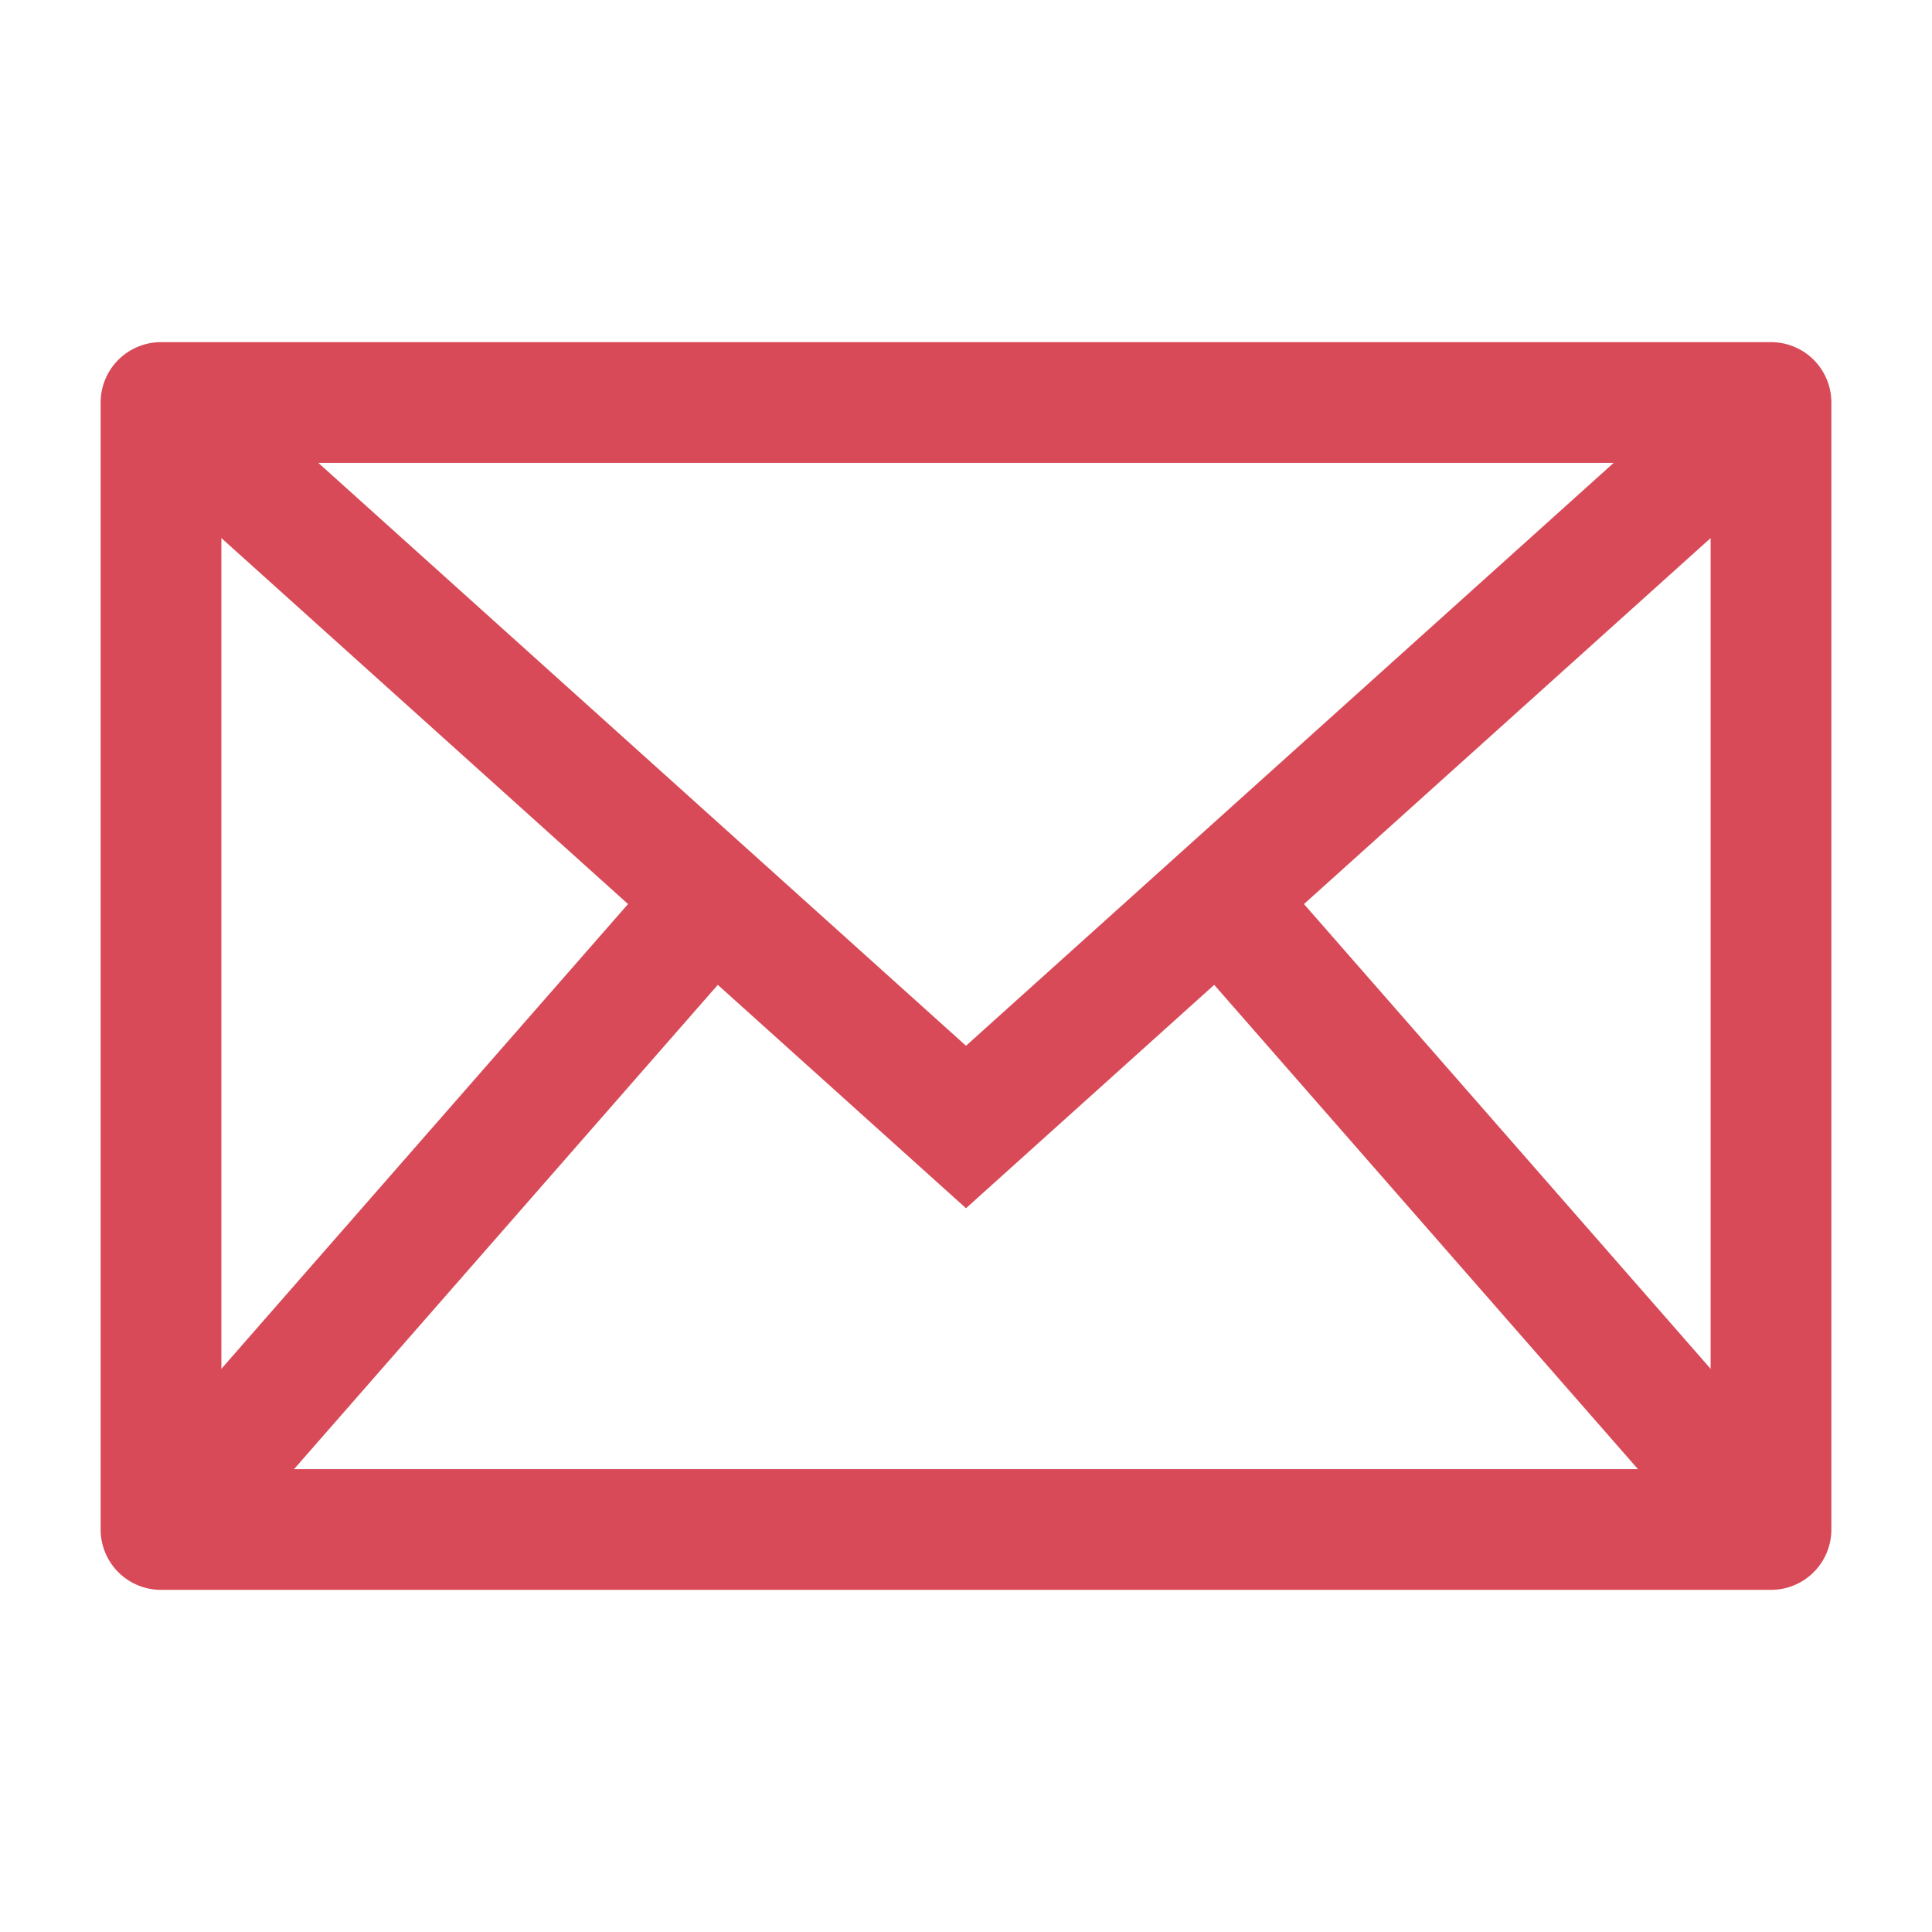 <svg width="24" height="24" viewBox="0 0 24 24" fill="none" xmlns="http://www.w3.org/2000/svg">
<g id="Icon/envelope">
<rect id="Rectangle 2" x="2" y="5" width="20" height="14" stroke="#D84A57" stroke-width="1.5" stroke-linecap="round" stroke-linejoin="round"/>
<path id="Path 2" d="M2 5L12 14L22 5" stroke="#D84A57" stroke-width="1.5"/>
<path id="Path 10" d="M2 19L9 11" stroke="#D84A57" stroke-width="1.5"/>
<path id="Path 10_2" fill-rule="evenodd" clip-rule="evenodd" d="M22 19L15 11L22 19Z" stroke="#D84A57" stroke-width="1.5"/>
</g>
</svg>
